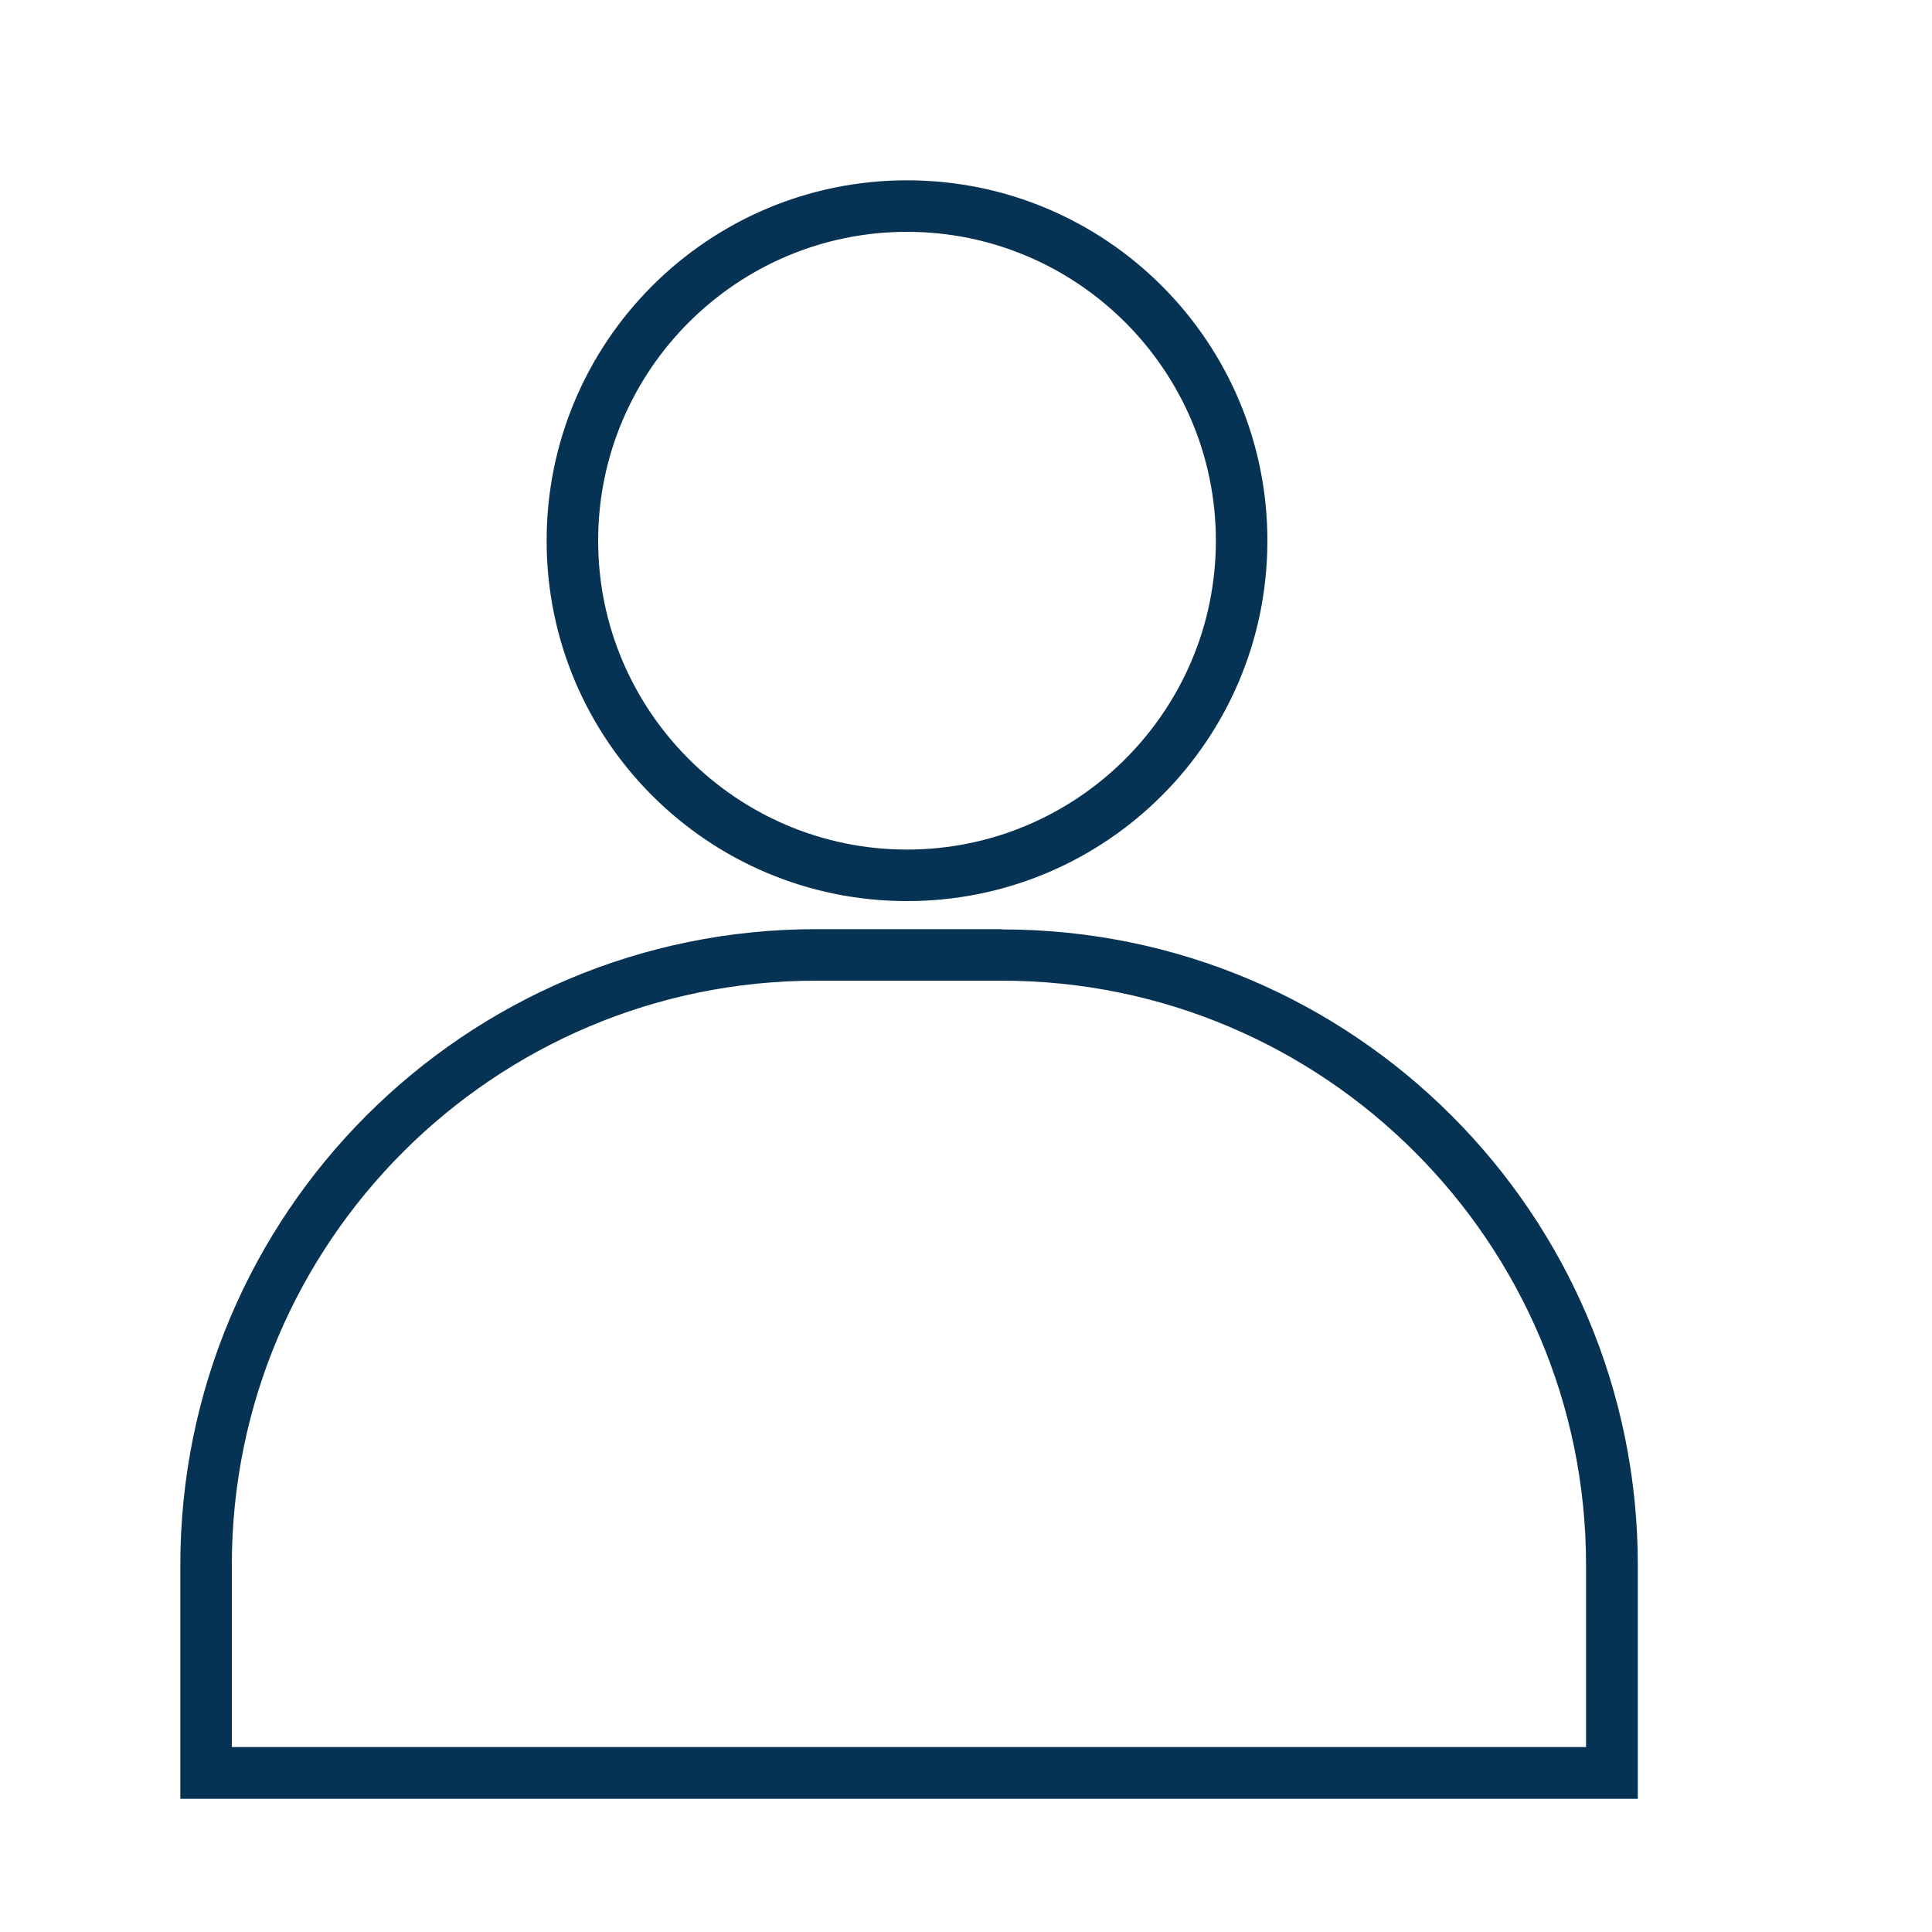 <?xml version="1.0" encoding="UTF-8"?>
<svg xmlns="http://www.w3.org/2000/svg" width="75" height="75" viewBox="0 0 75 75" fill="none">
  <g clip-path="url(#clip0_9475_11542)">
    <path d="M35.21 9C41.82 9 47.2 14.38 47.2 20.99C47.2 27.6 41.82 32.98 35.21 32.98C28.6 32.98 23.22 27.6 23.22 20.99C23.22 14.38 28.6 9 35.21 9ZM35.21 7C27.49 7 21.22 13.26 21.22 20.99C21.22 28.72 27.48 34.98 35.21 34.98C42.94 34.98 49.2 28.72 49.2 20.99C49.2 13.26 42.93 7 35.21 7Z" fill="#063354"></path>
    <path d="M38.89 38.07C51.4 38.07 61.57 48.24 61.57 60.75V67.82H9V60.75C9 48.24 19.17 38.07 31.68 38.07H38.89ZM38.89 36.07H31.68C18.05 36.07 7 47.12 7 60.76V69.83H63.58V60.76C63.58 47.13 52.53 36.08 38.9 36.08L38.89 36.07Z" fill="#063354"></path>
  </g>
  <defs>
    <clipPath id="clip0_9475_11542">
      <rect width="62.23" height="62.83" fill="white" transform="translate(7 7)"></rect>
    </clipPath>
  </defs>
</svg>

